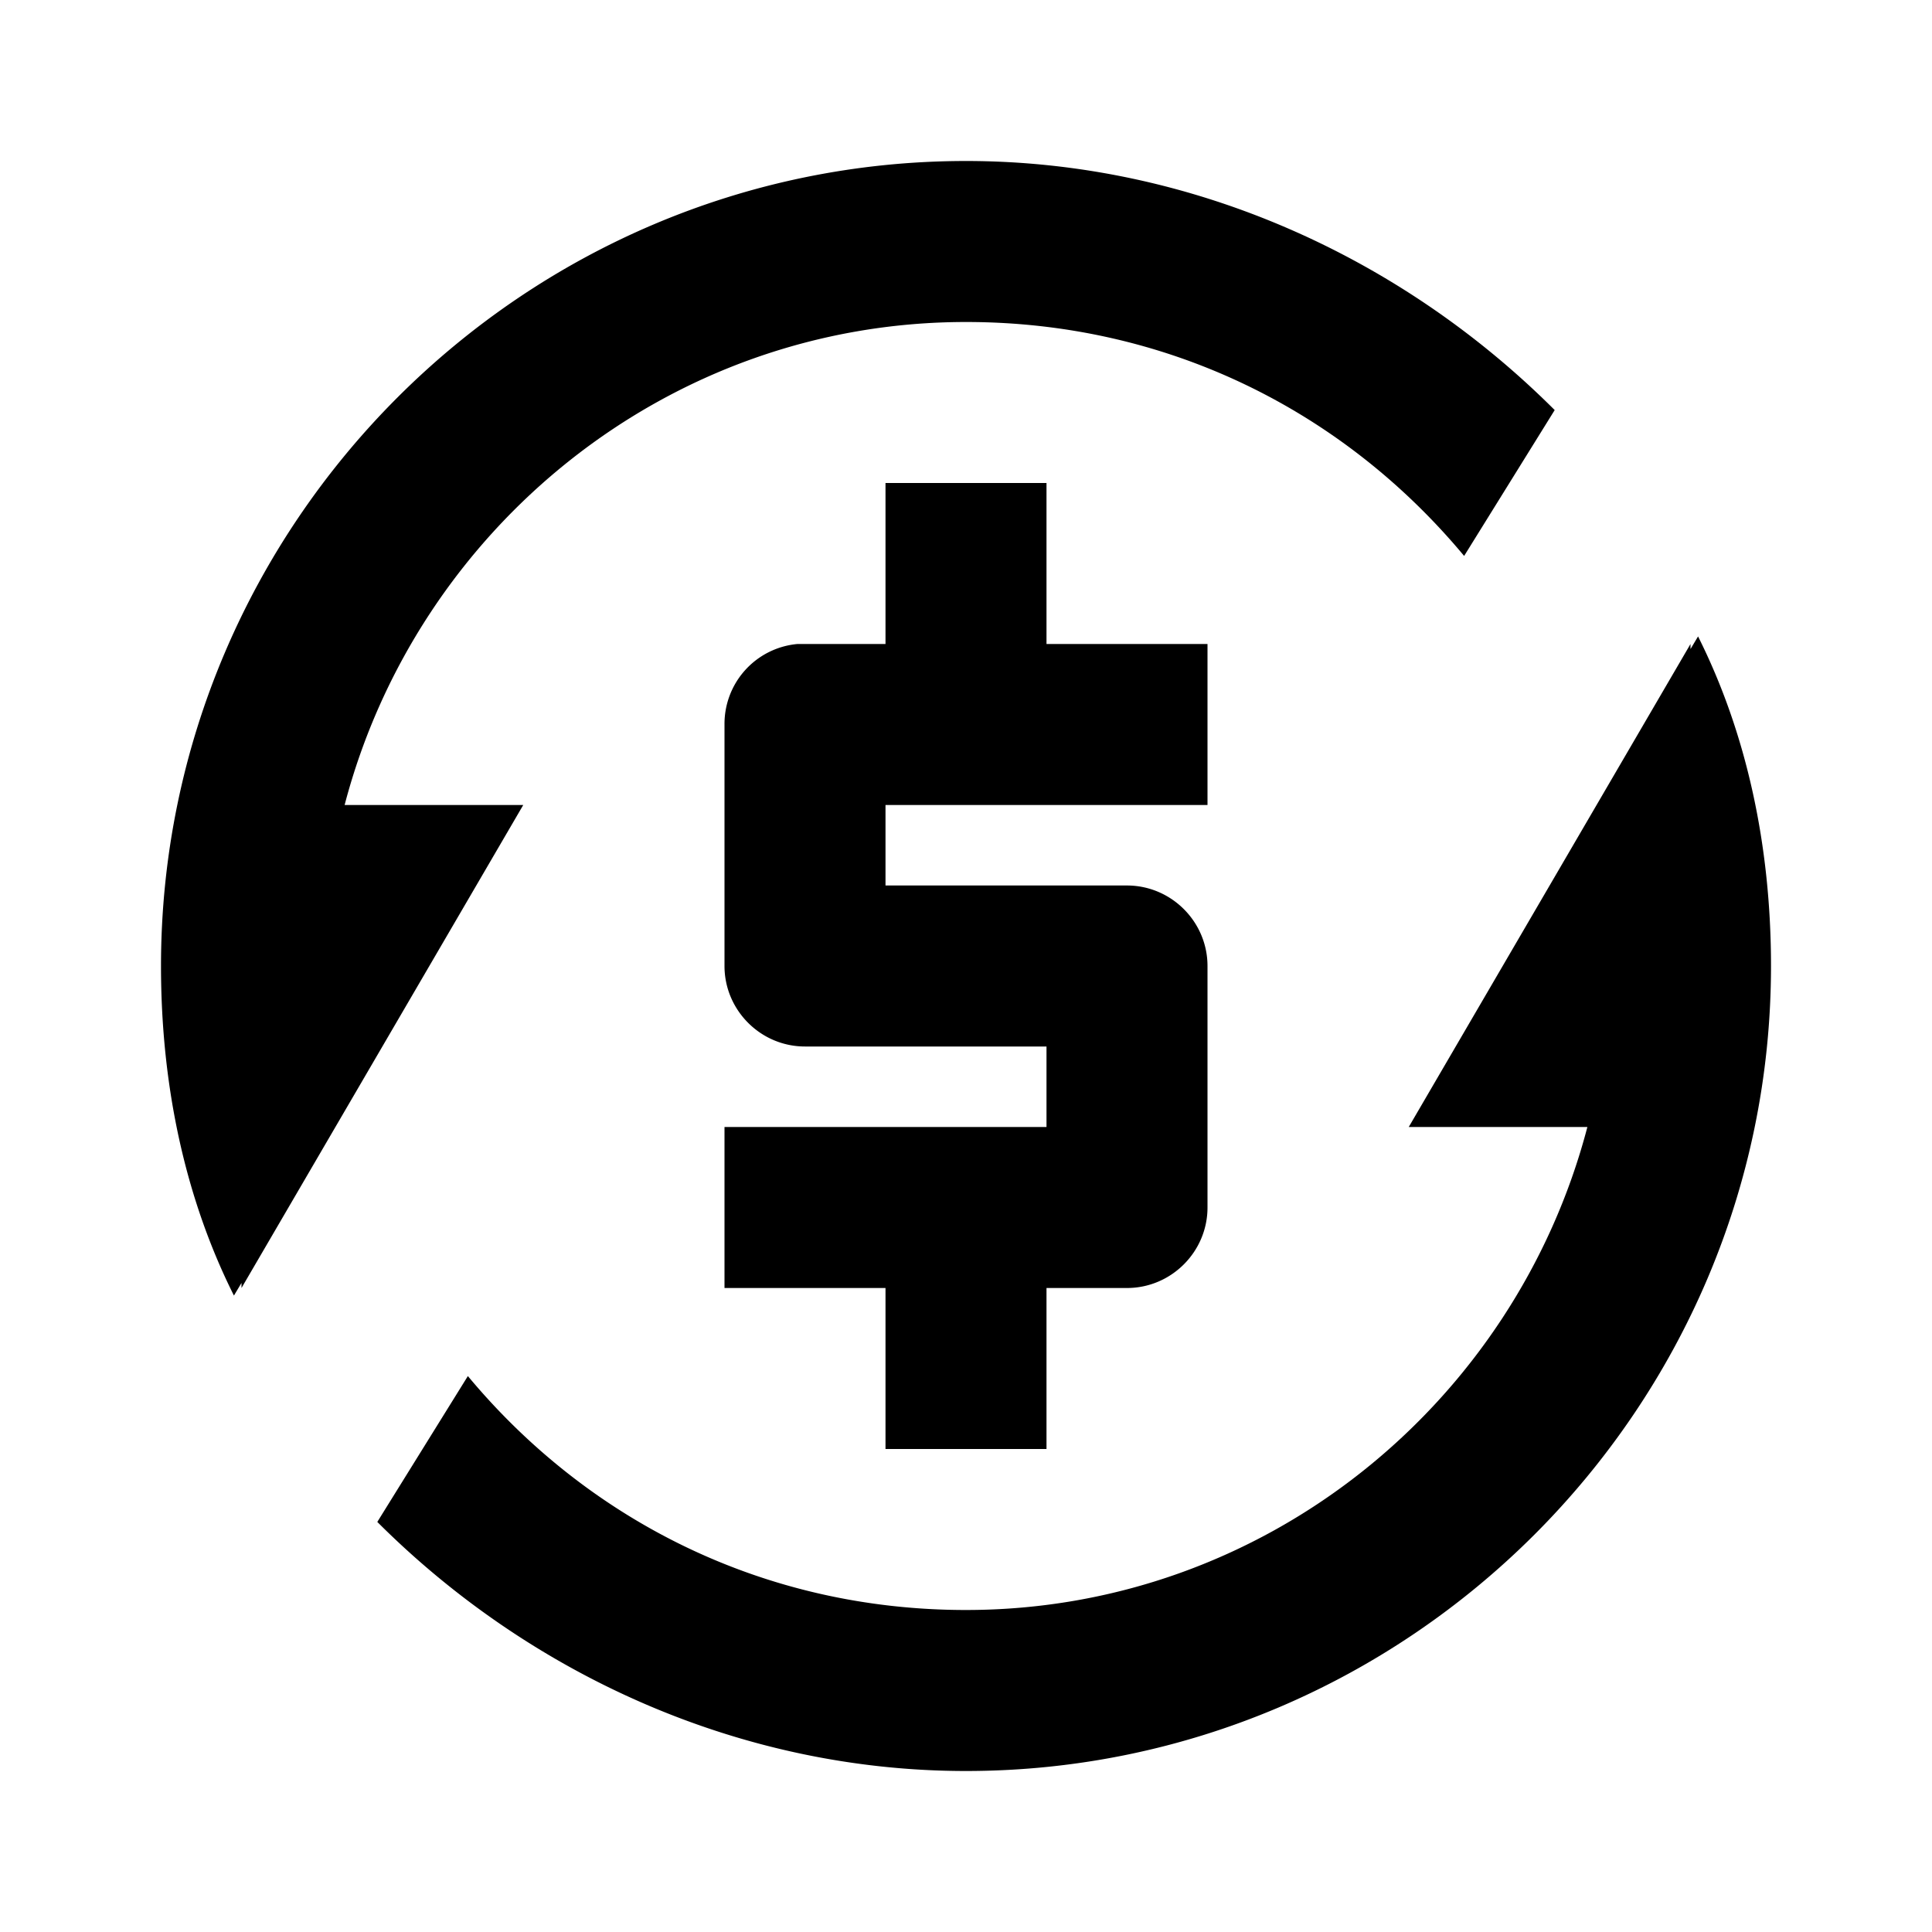 <svg xmlns="http://www.w3.org/2000/svg" viewBox="0 0 24 24"><path d="M12 2C6.5 2 2 6.5 2 12c0 1.5.305 2.895.906 4.094L3 15.937V16l3.5-6H4.281C5.18 6.566 8.293 4 12 4c2.5 0 4.688 1.105 6.188 2.906l1.125-1.812C17.413 3.195 14.8 2 12 2zm-1 4v2H9.906A.996.996 0 0 0 9 9v3c0 .55.45 1 1 1h3v1H9v2h2v2h2v-2h1c.55 0 1-.45 1-1v-3c0-.55-.45-1-1-1h-3v-1h4V8h-2V6zm10.094 1.906L21 8.063V8l-3.5 6h2.219c-.899 3.434-4.012 6-7.719 6-2.5 0-4.688-1.105-6.188-2.906l-1.125 1.812C6.587 20.805 9.2 22 12 22c5.5 0 10-4.5 10-10 0-1.5-.305-2.895-.906-4.094z"/></svg>